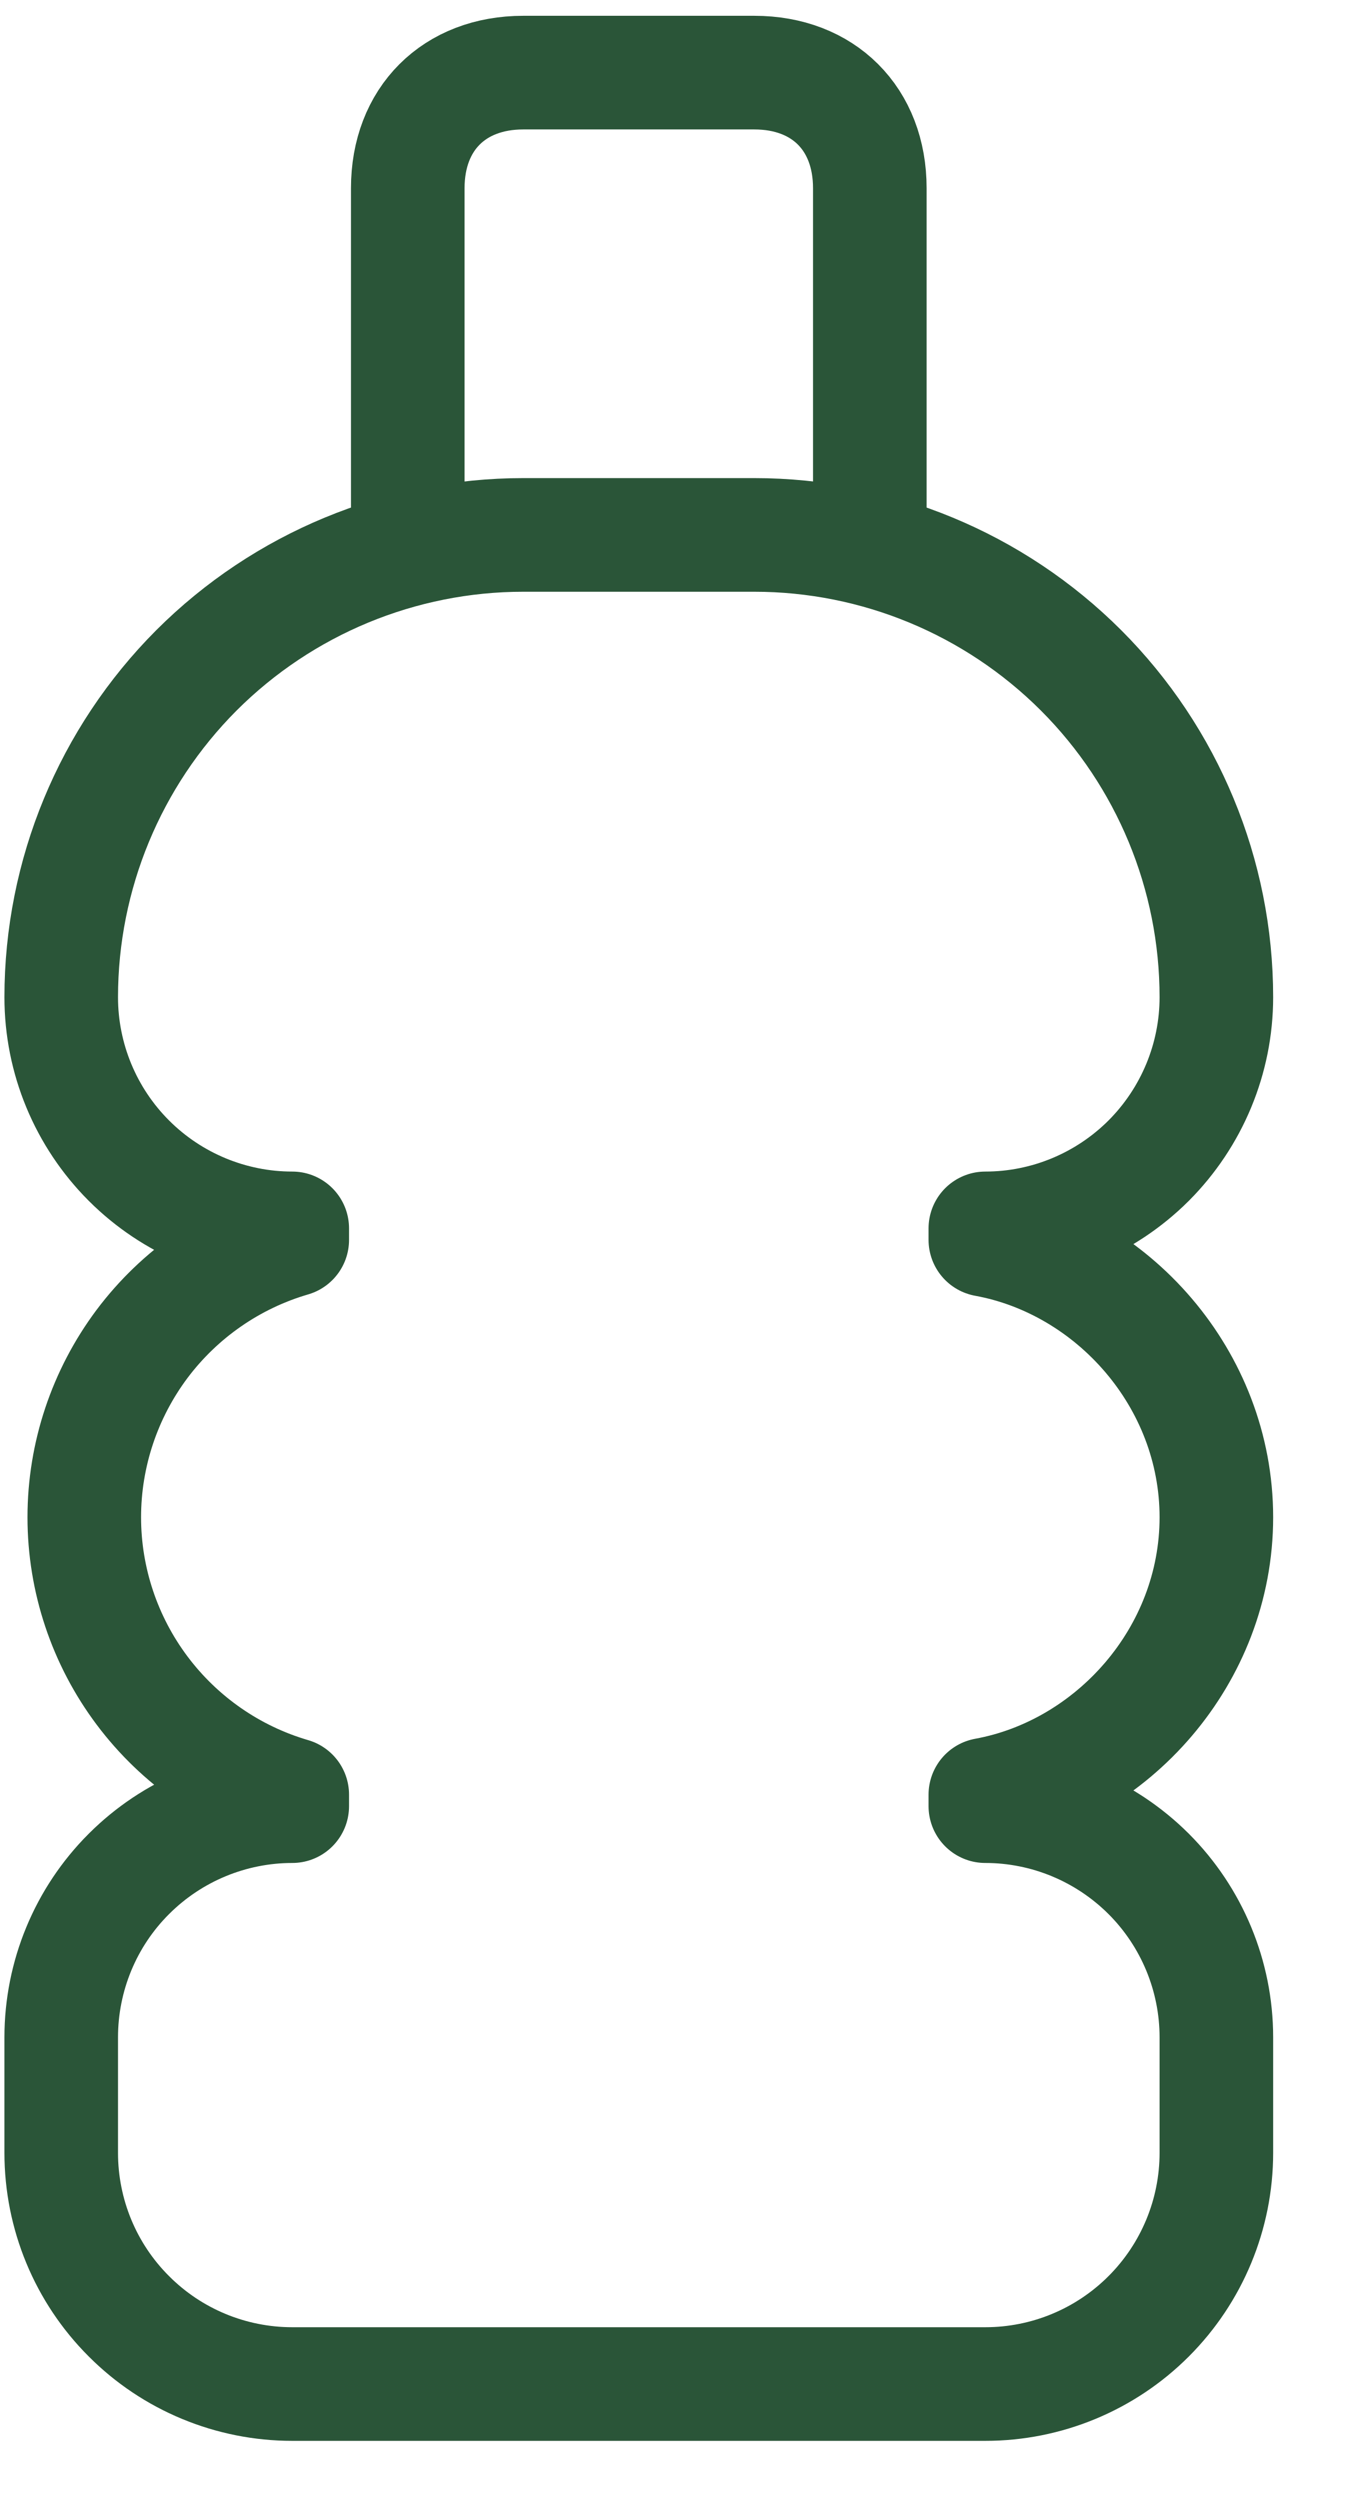 <svg xmlns="http://www.w3.org/2000/svg" width="12" height="22" viewBox="0 0 12 22" fill="none"><path d="M3.59 4.809V1.656C3.59 1.046 3.997 0.639 4.607 0.639H6.641C7.251 0.639 7.658 1.046 7.658 1.656V4.809" stroke="#2A5538" stroke-linecap="round" stroke-linejoin="round"></path><path d="M10.709 13.351C10.709 12.131 9.793 11.114 8.675 10.91V10.809C9.214 10.809 9.731 10.594 10.113 10.213C10.494 9.831 10.709 9.314 10.709 8.775C10.709 7.696 10.28 6.661 9.517 5.898C8.754 5.136 7.72 4.707 6.641 4.707H4.607C3.528 4.707 2.493 5.136 1.73 5.898C0.968 6.661 0.539 7.696 0.539 8.775C0.539 9.314 0.753 9.831 1.135 10.213C1.516 10.594 2.034 10.809 2.573 10.809V10.91C2.045 11.064 1.581 11.386 1.251 11.825C0.921 12.266 0.742 12.801 0.742 13.351C0.742 13.901 0.921 14.436 1.251 14.876C1.581 15.316 2.045 15.638 2.573 15.792V15.893C2.034 15.893 1.516 16.108 1.135 16.489C0.753 16.87 0.539 17.388 0.539 17.927V18.944C0.539 19.484 0.753 20.001 1.135 20.382C1.516 20.764 2.034 20.978 2.573 20.978H8.675C9.214 20.978 9.731 20.764 10.113 20.382C10.494 20.001 10.709 19.484 10.709 18.944V17.927C10.709 17.388 10.494 16.87 10.113 16.489C9.731 16.108 9.214 15.893 8.675 15.893V15.792C9.793 15.588 10.709 14.571 10.709 13.351Z" stroke="#2A5538" stroke-linecap="round" stroke-linejoin="round"></path></svg>